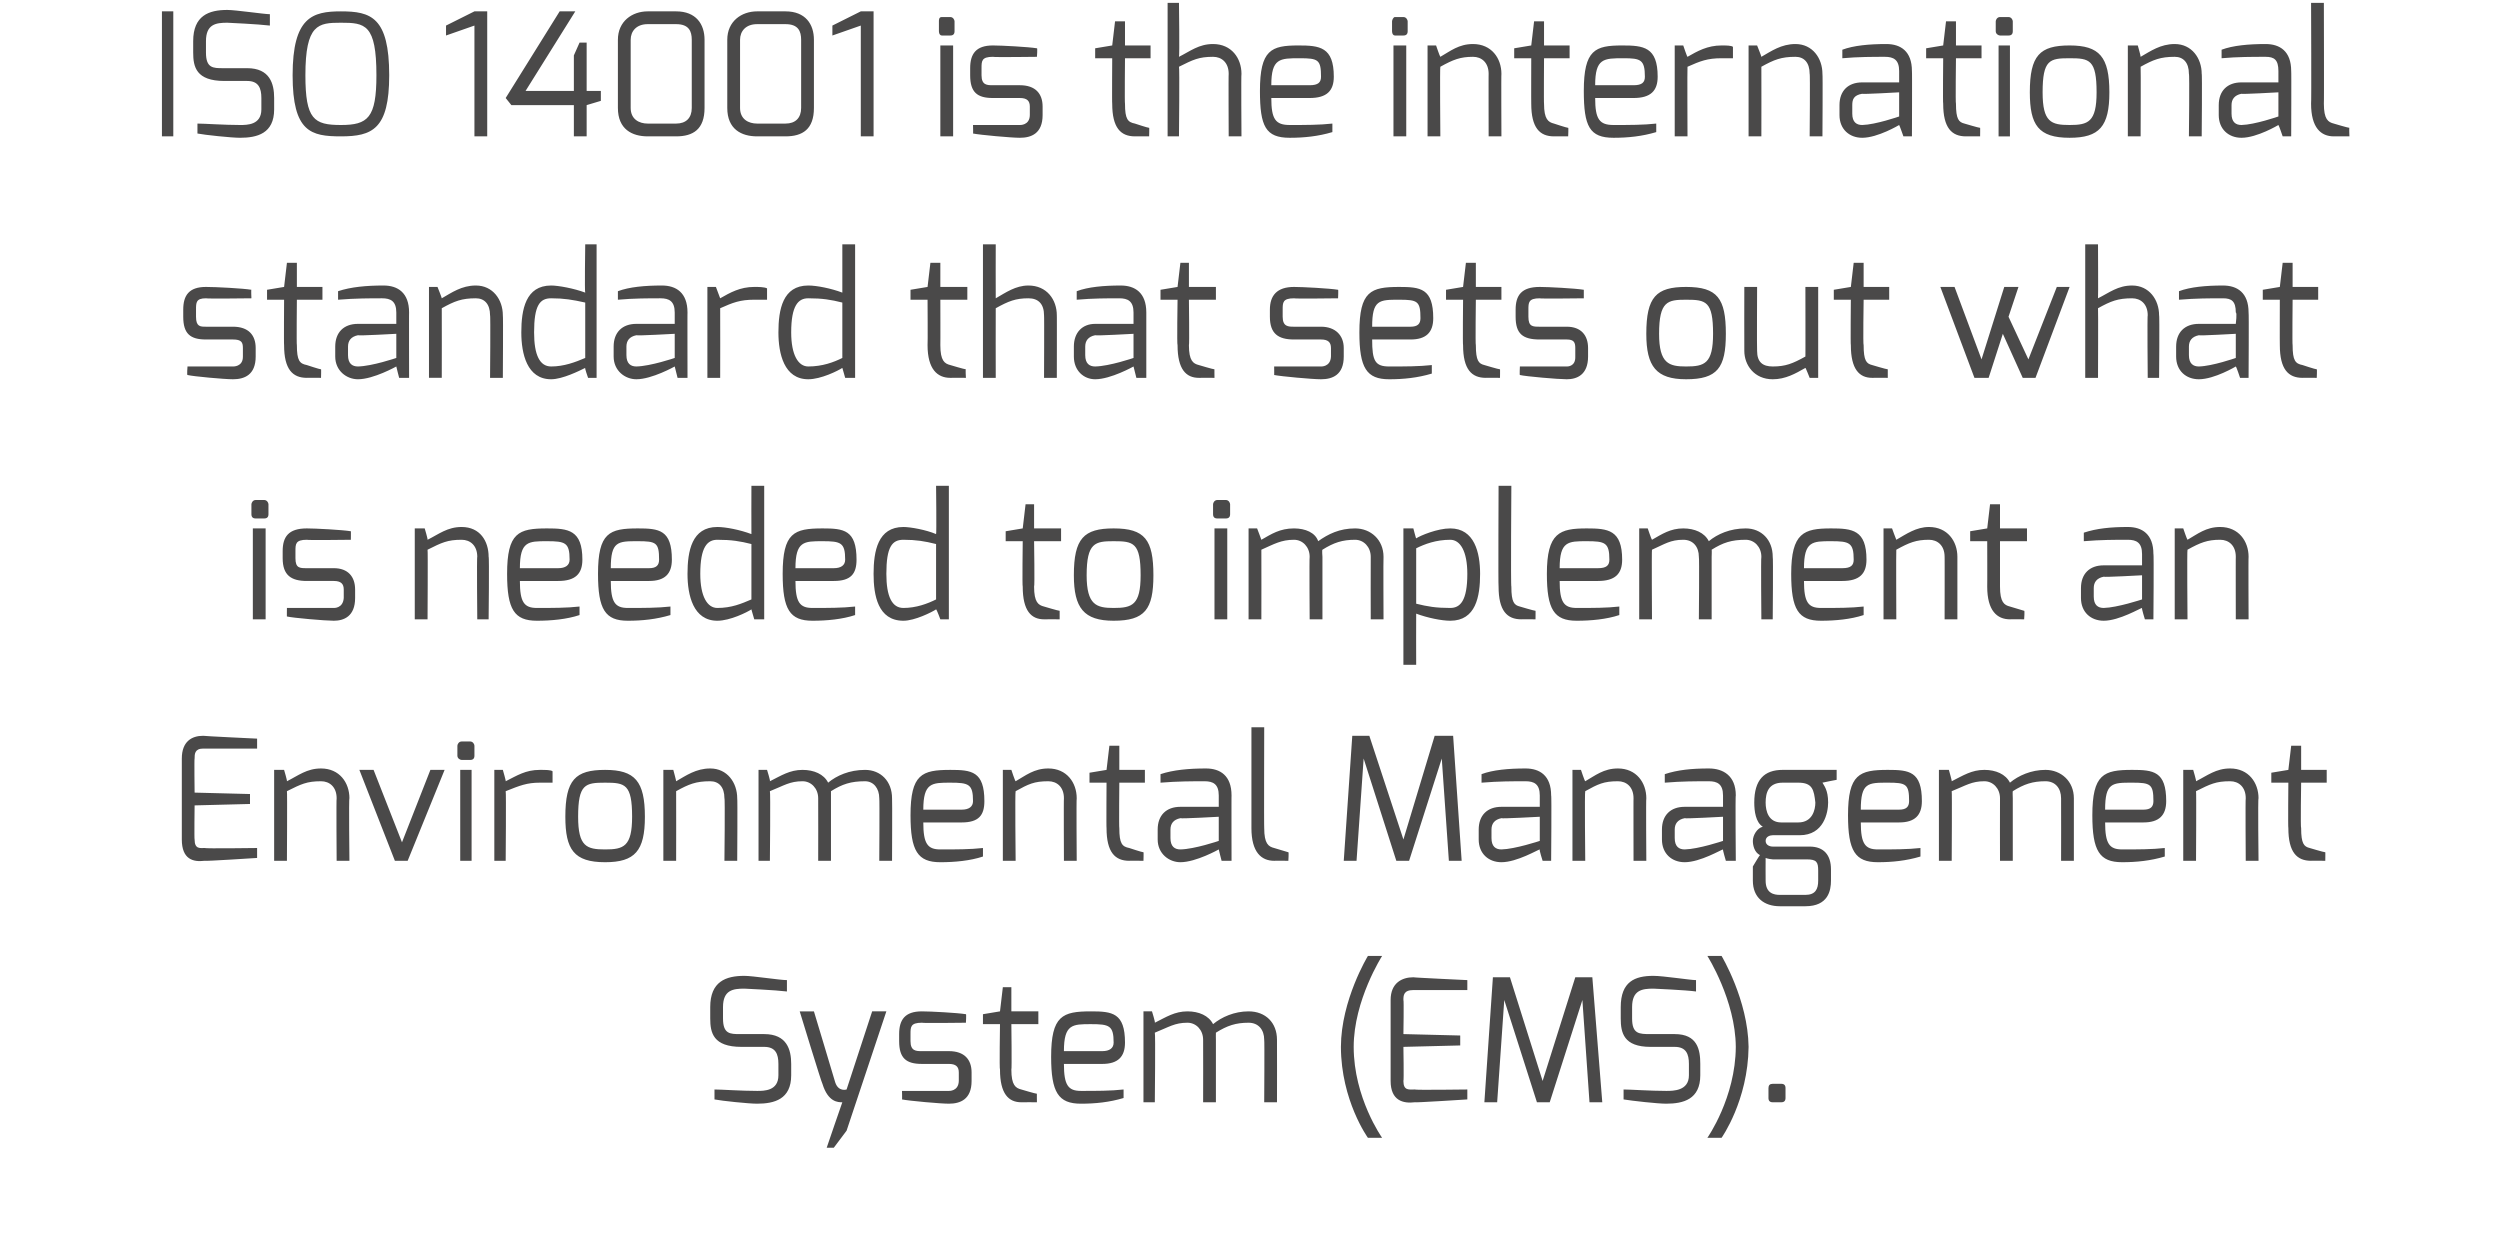<svg xmlns="http://www.w3.org/2000/svg" version="1.1" width="176px" height="87.4px" viewBox="0 0 176 87.4"><desc>ISO 14001 is the international standard that sets out what is needed to implement an Environmental Management System</desc><defs/><g id="Polygon24123"><path d="m50 70.9c0-1.8 1.1-2.2 2.4-2.2c.6 0 2.5.3 3 .3c0 0 0 .8 0 .8c-.8-.1-3-.2-3-.2c-.8 0-1.5.1-1.5 1.3c0 0 0 .8 0 .8c0 1.1.5 1.1 1.2 1.1c0 0 1.7 0 1.7 0c1.6 0 1.9 1.1 1.9 2.1c0 0 0 .8 0 .8c0 1.7-1.2 2-2.4 2c-.6 0-2.5-.2-3-.3c0 0 0-.7 0-.7c.5 0 1.9.1 3 .1c.5 0 1.5 0 1.5-1.1c0 0 0-.8 0-.8c0-.7-.2-1.2-1-1.2c0 0-1.6 0-1.6 0c-2 0-2.2-1-2.2-2c0 0 0-.8 0-.8zm7.3.3c0 0 1.51 5.01 1.5 5c.23.69.8.5.8.5l1.8-5.5l1 0l-2.8 8.4l-.9 1.2l-.5 0c0 0 1.09-3.2 1.1-3.2c-.3 0-1 0-1.4-1.3c-.05-.02-1.6-5.1-1.6-5.1l1 0zm6 1.6c0-1 .4-1.6 1.6-1.6c.6 0 2.5.1 3.1.2c.04-.04 0 .6 0 .6c0 0-3.09.04-3.1 0c-.8 0-.8.3-.8.8c0 0 0 .5 0 .5c0 .7.4.7.8.7c0 0 1.9 0 1.9 0c1.1 0 1.6.6 1.6 1.5c0 0 0 .6 0 .6c0 1.3-.8 1.6-1.6 1.6c-.6 0-2.8-.2-3.3-.3c.02.03 0-.6 0-.6l3.3 0c0 0 .68.04.7-.7c0 0 0-.6 0-.6c0-.4-.2-.6-.7-.6c0 0-1.9 0-1.9 0c-1.1 0-1.6-.4-1.6-1.6c0 0 0-.5 0-.5zm5.9-1.4l1.2-.2l.2-1.7l.6 0l0 1.7l1.9 0l0 .9l-1.9 0c0 0 .04 3.22 0 3.2c0 1.1.3 1.3.7 1.4c0 0 1 .3 1.1.3c-.01-.05 0 .6 0 .6c0 0-1.06-.01-1.1 0c-.9 0-1.5-.6-1.5-2.3c-.05.02 0-3.2 0-3.2l-1.2 0l0-.7zm8.4 2.6c.5 0 .8-.2.8-.6c0-1.2-.3-1.3-1.6-1.3c-1.3 0-1.9 0-1.9 1.9c0 0 2.7 0 2.7 0zm-.8-2.8c1.5 0 2.4.1 2.4 2.2c0 1-.5 1.5-1.6 1.5c0 0-2.7 0-2.7 0c0 1.5.3 1.9 1.2 1.9c1.1 0 2.1 0 3-.1c0 0 0 .6 0 .6c-1 .3-2 .4-3 .4c-1.6 0-2.1-.8-2.1-3.3c0-2.9.8-3.2 2.8-3.2zm3.7 0l.6 0c0 0 .25.8.2.8c.8-.4 1.4-.8 2.3-.8c.8 0 1.5.3 1.8.9c.6-.5 1.5-.9 2.5-.9c1.2 0 2 .8 2 2c.01 0 0 4.4 0 4.4l-.9 0c0 0 .03-4.4 0-4.4c0-.7-.4-1.2-1.1-1.2c-.9 0-1.5.2-2.3.7c-.01.01 0 .5 0 .5l0 4.4l-.9 0c0 0 .01-4.4 0-4.4c0-.7-.5-1.2-1.1-1.2c-.9 0-1.3.3-2.3.7c.05.01 0 4.9 0 4.9l-.8 0l0-6.4zm15.8-3.9l1 0c0 0-2 3.12-2 6.4c0 3.59 2 6.4 2 6.4l-1 0c0 0-1.89-2.62-1.9-6.4c.01-3.3 1.9-6.4 1.9-6.4zm1.6 3.1c0-1.2.8-1.6 1.6-1.6c-.04.02 3.8.2 3.8.2l0 .7c0 0-3.84 0-3.8 0c-.7 0-.7.4-.7.7c.04-.02 0 2.4 0 2.4l4 .1l0 .7l-4 .1c0 0 .04 2.42 0 2.4c0 .7.4.6.8.6c-.02.05 3.7 0 3.7 0l0 .7c0 0-3.72.24-3.7.2c-.8.1-1.7-.1-1.7-1.5c0 0 0-5.7 0-5.7zm7.2-1.6l1.2 0l2.3 7.3l2.3-7.3l1.2 0l.7 8.8l-.9 0l-.5-7.2l-2.3 7.2l-.9 0l-2.3-7.2l-.5 7.2l-.9 0l.6-8.8zm9 2.1c0-1.8 1-2.2 2.3-2.2c.7 0 2.6.3 3 .3c0 0 0 .8 0 .8c-.7-.1-3-.2-3-.2c-.8 0-1.5.1-1.5 1.3c0 0 0 .8 0 .8c0 1.1.5 1.1 1.3 1.1c0 0 1.7 0 1.7 0c1.6 0 1.8 1.1 1.8 2.1c0 0 0 .8 0 .8c0 1.7-1.2 2-2.4 2c-.6 0-2.4-.2-3-.3c0 0 0-.7 0-.7c.5 0 1.9.1 3 .1c.5 0 1.6 0 1.6-1.1c0 0 0-.8 0-.8c0-.7-.2-1.2-1-1.2c0 0-1.7 0-1.7 0c-1.9 0-2.1-1-2.1-2c0 0 0-.8 0-.8zm8.1 2.8c-.02-3.28-2-6.4-2-6.4l1 0c0 0 1.86 3.1 1.9 6.4c-.04 3.78-1.9 6.4-1.9 6.4l-1 0c0 0 1.98-2.81 2-6.4zm2.3 2.9c0-.2.1-.3.3-.3c0 0 .6 0 .6 0c.2 0 .3.1.3.3c0 0 0 .7 0 .7c0 .2-.1.3-.3.3c0 0-.6 0-.6 0c-.2 0-.3-.1-.3-.3c0 0 0-.7 0-.7z" stroke="none" fill="#4a4949"/></g><g id="Polygon24122"><path d="m12.8 53.4c0-1.2.7-1.6 1.5-1.6c0 .02 3.8.2 3.8.2l0 .7c0 0-3.8 0-3.8 0c-.6 0-.6.4-.6.7c-.03-.02 0 2.4 0 2.4l3.9.1l0 .7l-3.9.1c0 0-.03 2.42 0 2.4c0 .7.4.6.7.6c.02.05 3.7 0 3.7 0l0 .7c0 0-3.68.24-3.7.2c-.8.1-1.6-.1-1.6-1.5c0 0 0-5.7 0-5.7zm6.5.8l.7 0c0 0 .23.77.2.8c.8-.4 1.4-.9 2.4-.9c1.3 0 2 1 2 2.1c-.05-.04 0 4.4 0 4.4l-.9 0c0 0-.03-4.44 0-4.4c0-.8-.5-1.2-1.1-1.2c-1 0-1.4.2-2.4.7c.03-.01 0 4.9 0 4.9l-.9 0l0-6.4zm7 0l2 5.1l2-5.1l1 0l-2.6 6.4l-.9 0l-2.5-6.4l1 0zm6.1 0l.8 0l0 6.4l-.8 0l0-6.4zm-.2-1.7c0-.1.1-.3.3-.3c0 0 .6 0 .6 0c.2 0 .3.2.3.3c0 0 0 .7 0 .7c0 .2-.1.3-.3.3c0 0-.6 0-.6 0c-.1 0-.3-.1-.3-.3c0 0 0-.7 0-.7zm2.6 1.7l.6 0c0 0 .24.83.2.8c.8-.4 1.4-.8 2.4-.8c.4 0 .8 0 .9.1c0 0 0 .8 0 .8c-.1 0-.5 0-.9 0c-.9 0-1.4.2-2.4.6c.04.05 0 4.9 0 4.9l-.8 0l0-6.4zm7.8 5.6c1.3 0 1.9-.2 1.9-2.3c0-2.3-.5-2.4-1.9-2.4c-1.4 0-1.9.1-1.9 2.4c0 2.1.6 2.3 1.9 2.3zm0-5.6c2.1 0 2.8.8 2.8 3.3c0 2.4-.7 3.2-2.8 3.2c-2.2 0-2.8-.9-2.8-3.2c0-2.6.7-3.3 2.8-3.3zm4.1 0l.7 0c0 0 .21.77.2.8c.7-.4 1.4-.9 2.4-.9c1.2 0 1.9 1 1.9 2.1c.03-.04 0 4.4 0 4.4l-.9 0c0 0 .05-4.44 0-4.4c0-.8-.4-1.2-1-1.2c-1 0-1.5.2-2.4.7c.01-.01 0 4.9 0 4.9l-.9 0l0-6.4zm6.7 0l.6 0c0 0 .25.8.2.8c.8-.4 1.4-.8 2.3-.8c.8 0 1.5.3 1.8.9c.6-.5 1.5-.9 2.6-.9c1.1 0 1.9.8 1.9 2c.02 0 0 4.4 0 4.4l-.9 0c0 0 .03-4.4 0-4.4c0-.7-.4-1.2-1-1.2c-1 0-1.6.2-2.4.7c0 .01 0 .5 0 .5l0 4.4l-.9 0c0 0 .01-4.4 0-4.4c0-.7-.5-1.2-1.1-1.2c-.9 0-1.3.3-2.3.7c.05.01 0 4.9 0 4.9l-.8 0l0-6.4zm14.3 2.8c.5 0 .8-.2.8-.6c0-1.2-.3-1.3-1.6-1.3c-1.3 0-1.9 0-1.9 1.9c0 0 2.7 0 2.7 0zm-.8-2.8c1.5 0 2.4.1 2.4 2.2c0 1-.4 1.5-1.6 1.5c0 0-2.7 0-2.7 0c0 1.5.3 1.9 1.2 1.9c1.1 0 2.1 0 3-.1c0 0 0 .6 0 .6c-.9.3-2 .4-3 .4c-1.6 0-2.1-.8-2.1-3.3c0-2.9.8-3.2 2.8-3.2zm3.7 0l.6 0c0 0 .25.77.3.8c.7-.4 1.3-.9 2.3-.9c1.3 0 2 1 2 2.1c-.03-.04 0 4.4 0 4.4l-.9 0c0 0-.02-4.44 0-4.4c0-.8-.5-1.2-1.1-1.2c-1 0-1.4.2-2.3.7c-.05-.01 0 4.9 0 4.9l-.9 0l0-6.4zm6.1.2l1.2-.2l.2-1.7l.7 0l0 1.7l1.8 0l0 .9l-1.8 0c0 0-.03 3.22 0 3.2c0 1.1.2 1.3.7 1.4c0 0 .9.3 1 .3c.02-.05 0 .6 0 .6c0 0-1.03-.01-1 0c-1 0-1.6-.6-1.6-2.3c-.02.02 0-3.2 0-3.2l-1.2 0l0-.7zm6.4 5.4c1-.02 2.7-.6 2.7-.6l0-1.7c0 0-2.66.15-2.7.1c-.5.1-.7.4-.7.8c0 0 0 .6 0 .6c0 .6.3.8.7.8zm-1.6-1.4c0-1 .6-1.6 1.6-1.6c0 0 2.7 0 2.7 0c0 0 0-.8 0-.8c0-.8-.4-1-1-1c-.8 0-1.9 0-3.1.1c0 0 0-.6 0-.6c.9-.3 2-.4 3.2-.4c1 0 1.8.5 1.8 1.9c-.01-.04 0 4.6 0 4.6l-.7 0c0 0-.2-.77-.2-.8c0 0-1.6.9-2.7.9c-.8 0-1.6-.6-1.6-1.6c0 0 0-.7 0-.7zm6.6-7.2l.9 0c0 0-.02 7.13 0 7.1c0 1.1.3 1.3.7 1.4c0 0 1 .3 1 .3c.04-.05 0 .6 0 .6c0 0-1.02-.01-1 0c-.9 0-1.6-.6-1.6-2.3c0 .03 0-7.1 0-7.1zm7.1.6l1.2 0l2.4 7.3l2.2-7.3l1.3 0l.6 8.8l-.9 0l-.5-7.2l-2.3 7.2l-.9 0l-2.3-7.2l-.5 7.2l-.9 0l.6-8.8zm10.5 8c.95-.02 2.7-.6 2.7-.6l0-1.7c0 0-2.72.15-2.7.1c-.5.1-.7.4-.7.8c0 0 0 .6 0 .6c0 .6.3.8.7.8zm-1.6-1.4c0-1 .6-1.6 1.6-1.6c0 0 2.7 0 2.7 0c0 0 0-.8 0-.8c0-.8-.4-1-1-1c-.9 0-1.9 0-3.1.1c0 0 0-.6 0-.6c.8-.3 1.9-.4 3.1-.4c1 0 1.8.5 1.8 1.9c.04-.04 0 4.6 0 4.6l-.6 0c0 0-.25-.77-.2-.8c-.1 0-1.6.9-2.7.9c-.9 0-1.6-.6-1.6-1.6c0 0 0-.7 0-.7zm6.6-4.2l.6 0c0 0 .25.77.3.8c.7-.4 1.3-.9 2.3-.9c1.3 0 2 1 2 2.1c-.03-.04 0 4.4 0 4.4l-.9 0c0 0-.01-4.44 0-4.4c0-.8-.5-1.2-1.1-1.2c-1 0-1.4.2-2.3.7c-.05-.01 0 4.9 0 4.9l-.9 0l0-6.4zm7.9 5.6c.97-.02 2.7-.6 2.7-.6l0-1.7c0 0-2.69.15-2.7.1c-.5.1-.7.4-.7.8c0 0 0 .6 0 .6c0 .6.3.8.7.8zm-1.6-1.4c0-1 .6-1.6 1.6-1.6c0 0 2.7 0 2.7 0c0 0 0-.8 0-.8c0-.8-.4-1-1-1c-.9 0-1.9 0-3.1.1c0 0 0-.6 0-.6c.9-.3 1.9-.4 3.1-.4c1 0 1.9.5 1.9 1.9c-.04-.04 0 4.6 0 4.6l-.7 0c0 0-.23-.77-.2-.8c-.1 0-1.6.9-2.7.9c-.9 0-1.6-.6-1.6-1.6c0 0 0-.7 0-.7zm8.4-.5c0 0 1.2 0 1.2 0c1 0 1.2-.9 1.2-1.4c-.1-.9-.2-1.4-1.2-1.4c0 0-1.1 0-1.1 0c-1 0-1.2.7-1.2 1.4c0 .6.2 1.4 1.1 1.4zm-.1 5.1c0 0 1.8 0 1.8 0c.7 0 .9-.4.9-1c0 0 0-.7 0-.7c0-.6-.1-.8-.8-.8c0 0-2.4 0-2.4 0c-.34-.03-.5-.1-.5-.1c0 0-.01 1.59 0 1.6c0 .9.6 1 1 1zm-1.2-4.8c-.5-.3-.6-1.1-.6-1.7c0-1.6.7-2.3 2-2.3c.03 0 3.8 0 3.8 0l0 .7c0 0-1 .19-1 .2c.1.2.4.5.4 1.4c0 .7-.3 2.3-2 2.3c0 0-1.9 0-1.9 0c-.2 0-.5.1-.5.4c0 .3.3.4.5.4c0 0 2.6 0 2.6 0c1 0 1.5.6 1.5 1.6c0 0 0 .8 0 .8c0 .7-.2 1.8-1.8 1.8c0 0-1.8 0-1.8 0c-1.1 0-1.9-.6-1.9-1.8c0-.01 0-1 0-1c0 0 .48-.81.5-.8c-.4-.2-.5-.7-.5-1c0-.4.3-.9.7-1zm9.6-1.2c.5 0 .7-.2.7-.6c0-1.2-.2-1.3-1.5-1.3c-1.4 0-1.9 0-1.9 1.9c0 0 2.7 0 2.7 0zm-.8-2.8c1.5 0 2.4.1 2.4 2.2c0 1-.5 1.5-1.6 1.5c0 0-2.7 0-2.7 0c0 1.5.3 1.9 1.2 1.9c1.1 0 2.1 0 3-.1c0 0 0 .6 0 .6c-1 .3-2 .4-3 .4c-1.6 0-2.1-.8-2.1-3.3c0-2.9.8-3.2 2.8-3.2zm3.6 0l.7 0c0 0 .23.8.2.8c.8-.4 1.4-.8 2.3-.8c.8 0 1.5.3 1.8.9c.6-.5 1.5-.9 2.5-.9c1.1 0 2 .8 2 2c0 0 0 4.4 0 4.4l-.9 0c0 0 .01-4.4 0-4.4c0-.7-.4-1.2-1.1-1.2c-.9 0-1.5.2-2.3.7c-.02.01 0 .5 0 .5l0 4.4l-.9 0c0 0-.01-4.4 0-4.4c0-.7-.5-1.2-1.1-1.2c-.9 0-1.3.3-2.3.7c.03.01 0 4.9 0 4.9l-.9 0l0-6.4zm14.4 2.8c.5 0 .7-.2.7-.6c0-1.2-.2-1.3-1.5-1.3c-1.4 0-1.9 0-1.9 1.9c0 0 2.7 0 2.7 0zm-.8-2.8c1.5 0 2.4.1 2.4 2.2c0 1-.5 1.5-1.6 1.5c0 0-2.7 0-2.7 0c0 1.5.3 1.9 1.2 1.9c1.1 0 2.1 0 3-.1c0 0 0 .6 0 .6c-1 .3-2 .4-3 .4c-1.6 0-2.1-.8-2.1-3.3c0-2.9.8-3.2 2.8-3.2zm3.6 0l.7 0c0 0 .23.77.2.8c.8-.4 1.4-.9 2.4-.9c1.3 0 2 1 2 2.1c-.05-.04 0 4.4 0 4.4l-.9 0c0 0-.03-4.44 0-4.4c0-.8-.5-1.2-1.1-1.2c-1 0-1.4.2-2.4.7c.03-.01 0 4.9 0 4.9l-.9 0l0-6.4zm6.2.2l1.2-.2l.2-1.7l.7 0l0 1.7l1.8 0l0 .9l-1.8 0c0 0-.05 3.22 0 3.2c0 1.1.2 1.3.6 1.4c0 0 1 .3 1.1.3c.01-.05 0 .6 0 .6c0 0-1.05-.01-1 0c-1 0-1.6-.6-1.6-2.3c-.03.02 0-3.2 0-3.2l-1.2 0l0-.7z" stroke="none" fill="#4a4949"/></g><g id="Polygon24121"><path d="m17.8 37.2l.9 0l0 6.4l-.9 0l0-6.4zm-.1-1.7c0-.1.1-.3.3-.3c0 0 .6 0 .6 0c.2 0 .3.2.3.3c0 0 0 .7 0 .7c0 .2-.1.3-.3.3c0 0-.6 0-.6 0c-.2 0-.3-.1-.3-.3c0 0 0-.7 0-.7zm2.2 3.3c0-1 .4-1.6 1.7-1.6c.6 0 2.5.1 3.1.2c.01-.04 0 .6 0 .6c0 0-3.12.04-3.1 0c-.8 0-.8.3-.8.8c0 0 0 .5 0 .5c0 .7.3.7.8.7c0 0 1.9 0 1.9 0c1 0 1.5.6 1.5 1.5c0 0 0 .6 0 .6c0 1.3-.8 1.6-1.5 1.6c-.6 0-2.9-.2-3.3-.3c-.01.03 0-.6 0-.6l3.3 0c0 0 .65.04.7-.7c0 0 0-.6 0-.6c0-.4-.2-.6-.7-.6c0 0-1.9 0-1.9 0c-1.1 0-1.7-.4-1.7-1.6c0 0 0-.5 0-.5zm9.3-1.6l.7 0c0 0 .23.77.2.8c.8-.4 1.4-.9 2.4-.9c1.3 0 1.9 1 1.9 2.1c.05-.04 0 4.4 0 4.4l-.8 0c0 0-.04-4.44 0-4.4c0-.8-.5-1.2-1.1-1.2c-1 0-1.4.2-2.4.7c.03-.01 0 4.9 0 4.9l-.9 0l0-6.4zm10.1 2.8c.5 0 .8-.2.8-.6c0-1.2-.3-1.3-1.6-1.3c-1.3 0-1.9 0-1.9 1.9c0 0 2.7 0 2.7 0zm-.8-2.8c1.5 0 2.5.1 2.5 2.2c0 1-.5 1.5-1.7 1.5c0 0-2.7 0-2.7 0c0 1.5.3 1.9 1.2 1.9c1.1 0 2.1 0 3-.1c0 0 0 .6 0 .6c-.9.3-2 .4-3 .4c-1.6 0-2.1-.8-2.1-3.3c0-2.9.8-3.2 2.8-3.2zm7.2 2.8c.5 0 .7-.2.7-.6c0-1.2-.2-1.3-1.5-1.3c-1.4 0-1.9 0-1.9 1.9c0 0 2.7 0 2.7 0zm-.8-2.8c1.5 0 2.4.1 2.4 2.2c0 1-.5 1.5-1.6 1.5c0 0-2.7 0-2.7 0c0 1.5.3 1.9 1.2 1.9c1.1 0 2.1 0 3-.1c0 0 0 .6 0 .6c-1 .3-2 .4-3 .4c-1.6 0-2.1-.8-2.1-3.3c0-2.9.8-3.2 2.8-3.2zm5.6 5.6c1 0 1.7-.3 2.4-.6c0 0 0-3.9 0-3.9c-.8-.2-1.4-.3-2.4-.3c-.7 0-1.2.5-1.2 2.4c0 1.6.5 2.4 1.2 2.4zm0-5.7c.6 0 1.6.2 2.4.5c-.01.01 0-3.4 0-3.4l.9 0l0 9.4l-.7 0c0 0-.21-.71-.2-.7c-.3.2-1.5.8-2.4.8c-1.7 0-2.1-1.8-2.1-3.3c0-1.6.3-3.3 2.1-3.3zm8.2 2.9c.5 0 .8-.2.8-.6c0-1.2-.3-1.3-1.6-1.3c-1.3 0-1.9 0-1.9 1.9c0 0 2.7 0 2.7 0zm-.8-2.8c1.5 0 2.4.1 2.4 2.2c0 1-.4 1.5-1.6 1.5c0 0-2.7 0-2.7 0c0 1.5.3 1.9 1.2 1.9c1.1 0 2.1 0 3-.1c0 0 0 .6 0 .6c-.9.3-2 .4-3 .4c-1.6 0-2.1-.8-2.1-3.3c0-2.9.8-3.2 2.8-3.2zm5.7 5.6c.9 0 1.7-.3 2.3-.6c0 0 0-3.9 0-3.9c-.8-.2-1.4-.3-2.3-.3c-.8 0-1.2.5-1.2 2.4c0 1.6.4 2.4 1.2 2.4zm0-5.7c.5 0 1.6.2 2.3.5c.04.01 0-3.4 0-3.4l.9 0l0 9.4l-.6 0c0 0-.26-.71-.3-.7c-.3.2-1.5.8-2.3.8c-1.8 0-2.1-1.8-2.1-3.3c0-1.6.3-3.3 2.1-3.3zm7.2.3l1.2-.2l.2-1.7l.6 0l0 1.7l1.9 0l0 .9l-1.9 0c0 0 .05 3.22 0 3.2c0 1.1.3 1.3.7 1.4c0 0 1 .3 1.1.3c0-.05 0 .6 0 .6c0 0-1.06-.01-1.1 0c-.9 0-1.5-.6-1.5-2.3c-.04.02 0-3.2 0-3.2l-1.2 0l0-.7zm7.6 5.4c1.3 0 1.9-.2 1.9-2.3c0-2.3-.5-2.4-1.9-2.4c-1.3 0-1.9.1-1.9 2.4c0 2.1.7 2.3 1.9 2.3zm0-5.6c2.2 0 2.8.8 2.8 3.3c0 2.4-.6 3.2-2.8 3.2c-2.1 0-2.8-.9-2.8-3.2c0-2.6.7-3.3 2.8-3.3zm7.1 0l.9 0l0 6.4l-.9 0l0-6.4zm-.1-1.7c0-.1.1-.3.3-.3c0 0 .6 0 .6 0c.2 0 .3.2.3.3c0 0 0 .7 0 .7c0 .2-.1.3-.3.3c0 0-.6 0-.6 0c-.2 0-.3-.1-.3-.3c0 0 0-.7 0-.7zm2.5 1.7l.6 0c0 0 .31.8.3.8c.7-.4 1.3-.8 2.3-.8c.8 0 1.5.3 1.7.9c.7-.5 1.5-.9 2.6-.9c1.1 0 2 .8 2 2c-.02 0 0 4.4 0 4.4l-.9 0c0 0-.01-4.4 0-4.4c0-.7-.5-1.2-1.1-1.2c-.9 0-1.5.2-2.3.7c-.04.01 0 .5 0 .5l0 4.4l-.9 0c0 0-.03-4.4 0-4.4c0-.7-.5-1.2-1.1-1.2c-.9 0-1.4.3-2.3.7c.01.01 0 4.9 0 4.9l-.9 0l0-6.4zm14.2 5.6c.7 0 1.2-.5 1.2-2.4c0-1.6-.5-2.4-1.2-2.4c-1 0-1.8.3-2.4.6c0 0 0 3.9 0 3.9c.8.2 1.4.3 2.4.3zm-3.3-5.6l.7 0c0 0 .19.74.2.7c.3-.2 1.5-.7 2.4-.7c1.7 0 2.1 1.7 2.1 3.2c0 1.6-.3 3.3-2.1 3.3c-.6 0-1.6-.2-2.4-.5c-.01.02 0 3.6 0 3.6l-.9 0l0-9.6zm6.7-3l.9 0c0 0-.05 7.13 0 7.1c0 1.1.2 1.3.6 1.4c0 0 1 .3 1.1.3c.01-.05 0 .6 0 .6c0 0-1.05-.01-1 0c-1 0-1.6-.6-1.6-2.3c-.03.03 0-7.1 0-7.1zm7 5.8c.6 0 .8-.2.8-.6c0-1.2-.3-1.3-1.6-1.3c-1.3 0-1.9 0-1.9 1.9c0 0 2.7 0 2.7 0zm-.8-2.8c1.5 0 2.5.1 2.5 2.2c0 1-.5 1.5-1.7 1.5c0 0-2.7 0-2.7 0c0 1.5.3 1.9 1.2 1.9c1.2 0 2.1 0 3-.1c0 0 0 .6 0 .6c-.9.3-2 .4-3 .4c-1.6 0-2.1-.8-2.1-3.3c0-2.9.9-3.2 2.8-3.2zm3.7 0l.6 0c0 0 .27.8.3.8c.7-.4 1.3-.8 2.2-.8c.8 0 1.5.3 1.8.9c.6-.5 1.5-.9 2.6-.9c1.1 0 1.9.8 1.9 2c.04 0 0 4.4 0 4.4l-.8 0c0 0-.04-4.4 0-4.4c0-.7-.5-1.2-1.1-1.2c-1 0-1.6.2-2.4.7c.02.01 0 .5 0 .5l0 4.4l-.9 0c0 0 .04-4.4 0-4.4c0-.7-.4-1.2-1.1-1.2c-.9 0-1.3.3-2.2.7c-.03.01 0 4.9 0 4.9l-.9 0l0-6.4zm14.3 2.8c.6 0 .8-.2.8-.6c0-1.2-.3-1.3-1.6-1.3c-1.3 0-1.9 0-1.9 1.9c0 0 2.7 0 2.7 0zm-.8-2.8c1.5 0 2.5.1 2.5 2.2c0 1-.5 1.5-1.7 1.5c0 0-2.7 0-2.7 0c0 1.5.3 1.9 1.2 1.9c1.2 0 2.1 0 3-.1c0 0 0 .6 0 .6c-.9.3-2 .4-3 .4c-1.6 0-2.1-.8-2.1-3.3c0-2.9.9-3.2 2.8-3.2zm3.7 0l.6 0c0 0 .28.77.3.8c.7-.4 1.4-.9 2.3-.9c1.3 0 2 1 2 2.1c0-.04 0 4.4 0 4.4l-.9 0c0 0 .01-4.44 0-4.4c0-.8-.5-1.2-1.1-1.2c-.9 0-1.4.2-2.3.7c-.02-.01 0 4.9 0 4.9l-.9 0l0-6.4zm6.1.2l1.2-.2l.2-1.7l.7 0l0 1.7l1.9 0l0 .9l-1.9 0c0 0 0 3.22 0 3.2c0 1.1.3 1.3.7 1.4c0 0 1 .3 1 .3c.05-.05 0 .6 0 .6c0 0-1.01-.01-1 0c-.9 0-1.6-.6-1.6-2.3c.01.02 0-3.2 0-3.2l-1.2 0l0-.7zm9.4 5.4c.95-.02 2.7-.6 2.7-.6l0-1.7c0 0-2.71.15-2.7.1c-.5.1-.7.4-.7.8c0 0 0 .6 0 .6c0 .6.3.8.7.8zm-1.6-1.4c0-1 .6-1.6 1.6-1.6c0 0 2.7 0 2.7 0c0 0 0-.8 0-.8c0-.8-.4-1-1-1c-.9 0-1.9 0-3.1.1c0 0 0-.6 0-.6c.9-.3 1.9-.4 3.1-.4c1 0 1.8.5 1.8 1.9c.04-.04 0 4.6 0 4.6l-.6 0c0 0-.24-.77-.2-.8c-.1 0-1.6.9-2.7.9c-.9 0-1.6-.6-1.6-1.6c0 0 0-.7 0-.7zm6.6-4.2l.6 0c0 0 .26.77.3.8c.7-.4 1.3-.9 2.3-.9c1.3 0 2 1 2 2.1c-.02-.04 0 4.4 0 4.4l-.9 0c0 0-.01-4.44 0-4.4c0-.8-.5-1.2-1.1-1.2c-.9 0-1.4.2-2.3.7c-.04-.01 0 4.9 0 4.9l-.9 0l0-6.4z" stroke="none" fill="#4a4949"/></g><g id="Polygon24120"><path d="m12.9 21.8c0-1 .4-1.6 1.6-1.6c.7 0 2.6.1 3.2.2c-.03-.04 0 .6 0 .6c0 0-3.16.04-3.2 0c-.7 0-.7.3-.7.8c0 0 0 .5 0 .5c0 .7.3.7.7.7c0 0 1.9 0 1.9 0c1.1 0 1.6.6 1.6 1.5c0 0 0 .6 0 .6c0 1.3-.8 1.6-1.6 1.6c-.6 0-2.8-.2-3.2-.3c-.05.03 0-.6 0-.6l3.2 0c0 0 .71.04.7-.7c0 0 0-.6 0-.6c0-.4-.1-.6-.7-.6c0 0-1.9 0-1.9 0c-1.1 0-1.6-.4-1.6-1.6c0 0 0-.5 0-.5zm5.9-1.4l1.2-.2l.2-1.7l.7 0l0 1.7l1.8 0l0 .9l-1.8 0c0 0-.03 3.22 0 3.2c0 1.1.2 1.3.7 1.4c0 0 .9.3 1 .3c.02-.05 0 .6 0 .6c0 0-1.03-.01-1 0c-1 0-1.6-.6-1.6-2.3c-.02.02 0-3.2 0-3.2l-1.2 0l0-.7zm6.4 5.4c1-.02 2.7-.6 2.7-.6l0-1.7c0 0-2.66.15-2.7.1c-.5.1-.7.4-.7.8c0 0 0 .6 0 .6c0 .6.3.8.7.8zm-1.6-1.4c0-1 .6-1.6 1.6-1.6c0 0 2.7 0 2.7 0c0 0 0-.8 0-.8c0-.8-.4-1-1-1c-.8 0-1.9 0-3.1.1c0 0 0-.6 0-.6c.9-.3 2-.4 3.2-.4c1 0 1.8.5 1.8 1.9c-.01-.04 0 4.6 0 4.6l-.7 0c0 0-.2-.77-.2-.8c0 0-1.6.9-2.7.9c-.8 0-1.6-.6-1.6-1.6c0 0 0-.7 0-.7zm6.6-4.2l.6 0c0 0 .31.77.3.8c.7-.4 1.4-.9 2.4-.9c1.2 0 1.9 1 1.9 2.1c.03-.04 0 4.4 0 4.4l-.9 0c0 0 .04-4.44 0-4.4c0-.8-.4-1.2-1-1.2c-1 0-1.5.2-2.4.7c.01-.01 0 4.9 0 4.9l-.9 0l0-6.4zm8.6 5.6c.9 0 1.7-.3 2.4-.6c0 0 0-3.9 0-3.9c-.9-.2-1.5-.3-2.4-.3c-.8 0-1.2.5-1.2 2.4c0 1.6.4 2.4 1.2 2.4zm0-5.7c.5 0 1.6.2 2.4.5c-.05.01 0-3.4 0-3.4l.8 0l0 9.4l-.6 0c0 0-.25-.71-.2-.7c-.4.2-1.6.8-2.4.8c-1.7 0-2.1-1.8-2.1-3.3c0-1.6.3-3.3 2.1-3.3zm6 5.7c1-.02 2.7-.6 2.7-.6l0-1.7c0 0-2.66.15-2.7.1c-.5.1-.7.4-.7.8c0 0 0 .6 0 .6c0 .6.3.8.7.8zm-1.6-1.4c0-1 .6-1.6 1.6-1.6c0 0 2.7 0 2.7 0c0 0 0-.8 0-.8c0-.8-.4-1-1-1c-.8 0-1.9 0-3 .1c0 0 0-.6 0-.6c.8-.3 1.9-.4 3.1-.4c1 0 1.8.5 1.8 1.9c-.01-.04 0 4.6 0 4.6l-.7 0c0 0-.19-.77-.2-.8c0 0-1.6.9-2.7.9c-.8 0-1.6-.6-1.6-1.6c0 0 0-.7 0-.7zm6.6-4.2l.6 0c0 0 .31.83.3.8c.7-.4 1.4-.8 2.4-.8c.3 0 .7 0 .9.1c0 0 0 .8 0 .8c-.2 0-.6 0-.9 0c-1 0-1.5.2-2.4.6c.01.05 0 4.9 0 4.9l-.9 0l0-6.4zm7.1 5.6c1 0 1.8-.3 2.4-.6c0 0 0-3.9 0-3.9c-.8-.2-1.4-.3-2.4-.3c-.7 0-1.2.5-1.2 2.4c0 1.6.5 2.4 1.2 2.4zm0-5.7c.6 0 1.6.2 2.4.5c0 .01 0-3.4 0-3.4l.9 0l0 9.4l-.7 0c0 0-.2-.71-.2-.7c-.3.2-1.5.8-2.4.8c-1.7 0-2.1-1.8-2.1-3.3c0-1.6.3-3.3 2.1-3.3zm7.2.3l1.2-.2l.2-1.7l.7 0l0 1.7l1.9 0l0 .9l-1.9 0c0 0 .01 3.22 0 3.2c0 1.1.3 1.3.7 1.4c0 0 1 .3 1.1.3c-.04-.05 0 .6 0 .6c0 0-1.1-.01-1.1 0c-.9 0-1.6-.6-1.6-2.3c.02.02 0-3.2 0-3.2l-1.2 0l0-.7zm5.1-3.2l.9 0c0 0-.01 3.77 0 3.8c.7-.4 1.4-.9 2.3-.9c1.3 0 2 1 2 2.1c.01-.04 0 4.4 0 4.4l-.9 0c0 0 .02-4.44 0-4.4c0-.8-.4-1.2-1.1-1.2c-.9 0-1.4.2-2.3.7c-.01-.01 0 4.9 0 4.9l-.9 0l0-9.4zm7.9 8.6c1.01-.02 2.7-.6 2.7-.6l0-1.7c0 0-2.65.15-2.7.1c-.5.1-.7.4-.7.8c0 0 0 .6 0 .6c0 .6.3.8.7.8zm-1.5-1.4c0-1 .6-1.6 1.5-1.6c0 0 2.7 0 2.7 0c0 0 0-.8 0-.8c0-.8-.4-1-1-1c-.8 0-1.9 0-3 .1c0 0 0-.6 0-.6c.8-.3 1.9-.4 3.1-.4c1 0 1.8.5 1.8 1.9c0-.04 0 4.6 0 4.6l-.7 0c0 0-.19-.77-.2-.8c0 0-1.6.9-2.7.9c-.8 0-1.5-.6-1.5-1.6c0 0 0-.7 0-.7zm6.1-4l1.2-.2l.2-1.7l.6 0l0 1.7l1.9 0l0 .9l-1.9 0c0 0 .04 3.22 0 3.2c0 1.1.3 1.3.7 1.4c0 0 1 .3 1.1.3c-.01-.05 0 .6 0 .6c0 0-1.06-.01-1.1 0c-.9 0-1.5-.6-1.5-2.3c-.05.02 0-3.2 0-3.2l-1.2 0l0-.7zm7.7 1.4c0-1 .5-1.6 1.7-1.6c.6 0 2.5.1 3.1.2c.03-.04 0 .6 0 .6c0 0-3.1.04-3.1 0c-.8 0-.8.3-.8.8c0 0 0 .5 0 .5c0 .7.4.7.8.7c0 0 1.9 0 1.9 0c1 0 1.6.6 1.6 1.5c0 0 0 .6 0 .6c0 1.3-.8 1.6-1.6 1.6c-.6 0-2.8-.2-3.3-.3c.01.03 0-.6 0-.6l3.3 0c0 0 .67.04.7-.7c0 0 0-.6 0-.6c0-.4-.2-.6-.7-.6c0 0-1.9 0-1.9 0c-1.1 0-1.7-.4-1.7-1.6c0 0 0-.5 0-.5zm9.9 1.2c.5 0 .7-.2.7-.6c0-1.2-.2-1.3-1.5-1.3c-1.4 0-1.9 0-1.9 1.9c0 0 2.7 0 2.7 0zm-.8-2.8c1.5 0 2.4.1 2.4 2.2c0 1-.5 1.5-1.6 1.5c0 0-2.7 0-2.7 0c0 1.5.2 1.9 1.2 1.9c1.1 0 2.1 0 3-.1c0 0 0 .6 0 .6c-1 .3-2 .4-3 .4c-1.6 0-2.1-.8-2.1-3.3c0-2.9.8-3.2 2.8-3.2zm3.3.2l1.2-.2l.2-1.7l.7 0l0 1.7l1.8 0l0 .9l-1.8 0c0 0-.04 3.22 0 3.2c0 1.1.2 1.3.6 1.4c0 0 1 .3 1.1.3c.01-.05 0 .6 0 .6c0 0-1.05-.01-1 0c-1 0-1.6-.6-1.6-2.3c-.03.02 0-3.2 0-3.2l-1.2 0l0-.7zm4.9 1.4c0-1 .4-1.6 1.7-1.6c.6 0 2.5.1 3.1.2c0-.04 0 .6 0 .6c0 0-3.14.04-3.1 0c-.8 0-.8.3-.8.8c0 0 0 .5 0 .5c0 .7.3.7.8.7c0 0 1.9 0 1.9 0c1 0 1.5.6 1.5 1.5c0 0 0 .6 0 .6c0 1.3-.8 1.6-1.5 1.6c-.6 0-2.9-.2-3.3-.3c-.03.03 0-.6 0-.6l3.3 0c0 0 .63.04.6-.7c0 0 0-.6 0-.6c0-.4-.1-.6-.6-.6c0 0-1.9 0-1.9 0c-1.2 0-1.7-.4-1.7-1.6c0 0 0-.5 0-.5zm12 4c1.3 0 1.9-.2 1.9-2.3c0-2.3-.5-2.4-1.9-2.4c-1.3 0-1.9.1-1.9 2.4c0 2.1.7 2.3 1.9 2.3zm0-5.6c2.2 0 2.8.8 2.8 3.3c0 2.4-.6 3.2-2.8 3.2c-2.1 0-2.8-.9-2.8-3.2c0-2.6.7-3.3 2.8-3.3zm4.1 0l.9 0c0 0-.02 4.47 0 4.5c0 .8.4 1.1 1.1 1.1c.9 0 1.4-.2 2.3-.7c.01.03 0-4.9 0-4.9l.9 0l0 6.4l-.6 0c0 0-.29-.74-.3-.7c-.7.4-1.4.8-2.3.8c-1.3 0-2-1-2-2c-.01-.03 0-4.5 0-4.5zm6.3.2l1.2-.2l.2-1.7l.7 0l0 1.7l1.8 0l0 .9l-1.8 0c0 0-.05 3.22 0 3.2c0 1.1.2 1.3.6 1.4c0 0 1 .3 1.1.3c0-.05 0 .6 0 .6c0 0-1.05-.01-1.1 0c-.9 0-1.5-.6-1.5-2.3c-.03.02 0-3.2 0-3.2l-1.2 0l0-.7zm8.5-.2l1.9 5.1l1.6-5.1l1 0l-.7 2.1l1.4 3l2-5.1l.9 0l-2.4 6.4l-.9 0l-1.4-3.1l-1 3.1l-1 0l-2.4-6.4l1 0zm9.2-3l.9 0c0 0 .02 3.77 0 3.8c.8-.4 1.4-.9 2.4-.9c1.2 0 1.9 1 1.9 2.1c.04-.04 0 4.4 0 4.4l-.8 0c0 0-.04-4.44 0-4.4c0-.8-.5-1.2-1.1-1.2c-1 0-1.5.2-2.4.7c.02-.01 0 4.9 0 4.9l-.9 0l0-9.4zm8 8.6c.94-.02 2.6-.6 2.6-.6l0-1.7c0 0-2.62.15-2.6.1c-.5.1-.7.4-.7.8c0 0 0 .6 0 .6c0 .6.3.8.7.8zm-1.6-1.4c0-1 .6-1.6 1.6-1.6c0 0 2.6 0 2.6 0c0 0 .1-.8 0-.8c0-.8-.3-1-.9-1c-.9 0-1.9 0-3.1.1c0 0 0-.6 0-.6c.8-.3 1.9-.4 3.1-.4c1 0 1.8.5 1.8 1.9c.03-.04 0 4.6 0 4.6l-.6 0c0 0-.25-.77-.3-.8c0 0-1.5.9-2.6.9c-.9 0-1.6-.6-1.6-1.6c0 0 0-.7 0-.7zm6.1-4l1.2-.2l.2-1.7l.7 0l0 1.7l1.8 0l0 .9l-1.8 0c0 0-.03 3.22 0 3.2c0 1.1.2 1.3.7 1.4c0 0 .9.3 1 .3c.03-.05 0 .6 0 .6c0 0-1.03-.01-1 0c-1 0-1.6-.6-1.6-2.3c-.01.02 0-3.2 0-3.2l-1.2 0l0-.7z" stroke="none" fill="#4a4949"/></g><g id="Polygon24119"><path d="m11.4.8l.8 0l0 8.8l-.8 0l0-8.8zm2.2 2.1c0-1.8 1.1-2.2 2.4-2.2c.6 0 2.6.3 3 .3c0 0 0 .8 0 .8c-.8-.1-3-.2-3-.2c-.8 0-1.5.1-1.5 1.3c0 0 0 .8 0 .8c0 1.1.5 1.1 1.2 1.1c0 0 1.7 0 1.7 0c1.6 0 1.9 1.1 1.9 2.1c0 0 0 .8 0 .8c0 1.7-1.2 2-2.4 2c-.6 0-2.5-.2-3-.3c0 0 0-.7 0-.7c.5 0 1.9.1 3 .1c.5 0 1.5 0 1.5-1.1c0 0 0-.8 0-.8c0-.7-.2-1.2-1-1.2c0 0-1.6 0-1.6 0c-2 0-2.2-1-2.2-2c0 0 0-.8 0-.8zm10.4 5.9c1.9 0 2.5-.5 2.5-3.5c0-3.6-.8-3.7-2.5-3.7c-1.6 0-2.5.1-2.5 3.7c0 3.1.6 3.5 2.5 3.5zm0-8c2.1 0 3.4.4 3.4 4.5c0 3.8-1.2 4.3-3.4 4.3c-2.1 0-3.4-.3-3.4-4.3c0-4.1 1.4-4.5 3.4-4.5zm7.4 1l2-1l.9 0l0 8.8l-.9 0l0-7.8l-2 .7l0-.7zm8-1l1.1 0l-3.5 5.6l3.4 0l0-2.5l.4-.9l.5 0l0 3.4l1 0l0 .7l-1 .3l0 2.2l-.9 0l0-2.2l-4.4 0l-.4-.5l3.8-6.1zm6.2 7.9c0 0 2 0 2 0c.7 0 1.1-.4 1.1-1.1c0 0 0-4.8 0-4.8c0-.6-.2-1.1-1.1-1.1c0 0-2 0-2 0c-.8 0-1.2.5-1.2 1.1c0 0 0 4.8 0 4.8c0 .8.6 1.1 1.2 1.1zm-2.1-5.9c0-1.3 1-2 2.1-2c0 0 2 0 2 0c1.4 0 2 .9 2 2c0 0 0 4.8 0 4.8c0 1.5-.8 2-2 2c0 0-2 0-2 0c-1.1 0-2.1-.5-2.1-2c0 0 0-4.8 0-4.8zm9.8 5.9c0 0 2 0 2 0c.7 0 1.1-.4 1.1-1.1c0 0 0-4.8 0-4.8c0-.6-.2-1.1-1.1-1.1c0 0-2 0-2 0c-.8 0-1.2.5-1.2 1.1c0 0 0 4.8 0 4.8c0 .8.6 1.1 1.2 1.1zm-2.1-5.9c0-1.3 1-2 2.1-2c0 0 2 0 2 0c1.4 0 2 .9 2 2c0 0 0 4.8 0 4.8c0 1.5-.8 2-2 2c0 0-2 0-2 0c-1.1 0-2.1-.5-2.1-2c0 0 0-4.8 0-4.8zm7.4-1l2-1l.9 0l0 8.8l-.9 0l0-7.8l-2 .7l0-.7zm7.6 1.4l.9 0l0 6.4l-.9 0l0-6.4zm-.1-1.7c0-.1 0-.3.2-.3c0 0 .6 0 .6 0c.2 0 .3.2.3.3c0 0 0 .7 0 .7c0 .2-.1.3-.3.3c0 0-.6 0-.6 0c-.1 0-.2-.1-.2-.3c0 0 0-.7 0-.7zm2.2 3.3c0-1 .4-1.6 1.6-1.6c.6 0 2.5.1 3.1.2c.05-.04 0 .6 0 .6c0 0-3.08.04-3.1 0c-.8 0-.8.3-.8.8c0 0 0 .5 0 .5c0 .7.4.7.8.7c0 0 1.9 0 1.9 0c1.1 0 1.6.6 1.6 1.5c0 0 0 .6 0 .6c0 1.3-.8 1.6-1.6 1.6c-.6 0-2.8-.2-3.3-.3c.02.03 0-.6 0-.6l3.3 0c0 0 .69.04.7-.7c0 0 0-.6 0-.6c0-.4-.2-.6-.7-.6c0 0-1.9 0-1.9 0c-1.1 0-1.6-.4-1.6-1.6c0 0 0-.5 0-.5zm8.8-1.4l1.2-.2l.2-1.7l.7 0l0 1.7l1.8 0l0 .9l-1.8 0c0 0-.03 3.22 0 3.2c0 1.1.2 1.3.7 1.4c0 0 .9.3 1 .3c.02-.05 0 .6 0 .6c0 0-1.04-.01-1 0c-1 0-1.6-.6-1.6-2.3c-.02.02 0-3.2 0-3.2l-1.2 0l0-.7zm5.1-3.2l.8 0c0 0 .05 3.77 0 3.8c.8-.4 1.4-.9 2.4-.9c1.3 0 2 1 2 2.1c-.03-.04 0 4.4 0 4.4l-.9 0c0 0-.02-4.44 0-4.4c0-.8-.5-1.2-1.1-1.2c-1 0-1.4.2-2.4.7c.05-.01 0 4.9 0 4.9l-.8 0l0-9.4zm10 5.8c.6 0 .8-.2.8-.6c0-1.2-.2-1.3-1.5-1.3c-1.4 0-2 0-2 1.9c0 0 2.7 0 2.7 0zm-.8-2.8c1.5 0 2.5.1 2.5 2.2c0 1-.5 1.5-1.7 1.5c0 0-2.7 0-2.7 0c0 1.5.3 1.9 1.3 1.9c1.1 0 2.1 0 3-.1c0 0 0 .6 0 .6c-1 .3-2 .4-3 .4c-1.7 0-2.1-.8-2.1-3.3c0-2.9.8-3.2 2.7-3.2zm6.7 0l.9 0l0 6.4l-.9 0l0-6.4zm-.1-1.7c0-.1.1-.3.2-.3c0 0 .6 0 .6 0c.2 0 .3.2.3.3c0 0 0 .7 0 .7c0 .2-.1.3-.3.3c0 0-.6 0-.6 0c-.1 0-.2-.1-.2-.3c0 0 0-.7 0-.7zm2.5 1.7l.6 0c0 0 .26.77.3.8c.7-.4 1.3-.9 2.3-.9c1.3 0 2 1 2 2.1c-.02-.04 0 4.4 0 4.4l-.9 0c0 0-.01-4.44 0-4.4c0-.8-.5-1.2-1.1-1.2c-.9 0-1.4.2-2.3.7c-.04-.01 0 4.9 0 4.9l-.9 0l0-6.4zm6.1.2l1.2-.2l.2-1.7l.7 0l0 1.7l1.8 0l0 .9l-1.8 0c0 0-.02 3.22 0 3.2c0 1.1.3 1.3.7 1.4c0 0 .9.3 1 .3c.03-.05 0 .6 0 .6c0 0-1.03-.01-1 0c-1 0-1.6-.6-1.6-2.3c-.01.02 0-3.2 0-3.2l-1.2 0l0-.7zm8.4 2.6c.6 0 .8-.2.8-.6c0-1.2-.3-1.3-1.5-1.3c-1.4 0-2 0-2 1.9c0 0 2.7 0 2.7 0zm-.8-2.8c1.5 0 2.5.1 2.5 2.2c0 1-.5 1.5-1.7 1.5c0 0-2.7 0-2.7 0c0 1.5.3 1.9 1.3 1.9c1.1 0 2.1 0 3-.1c0 0 0 .6 0 .6c-1 .3-2 .4-3 .4c-1.7 0-2.1-.8-2.1-3.3c0-2.9.8-3.2 2.7-3.2zm3.7 0l.6 0c0 0 .28.83.3.8c.7-.4 1.4-.8 2.4-.8c.3 0 .7 0 .8.1c0 0 0 .8 0 .8c-.1 0-.5 0-.8 0c-1 0-1.5.2-2.4.6c-.02.05 0 4.9 0 4.9l-.9 0l0-6.4zm5.2 0l.6 0c0 0 .31.77.3.8c.7-.4 1.4-.9 2.4-.9c1.2 0 1.9 1 1.9 2.1c.03-.04 0 4.4 0 4.4l-.9 0c0 0 .04-4.44 0-4.4c0-.8-.4-1.2-1-1.2c-1 0-1.5.2-2.4.7c.01-.01 0 4.9 0 4.9l-.9 0l0-6.4zm8 5.6c.93-.02 2.6-.6 2.6-.6l0-1.7c0 0-2.63.15-2.6.1c-.6.1-.7.4-.7.8c0 0 0 .6 0 .6c0 .6.3.8.7.8zm-1.6-1.4c0-1 .6-1.6 1.6-1.6c0 0 2.6 0 2.6 0c0 0 0-.8 0-.8c0-.8-.4-1-1-1c-.8 0-1.9 0-3 .1c0 0 0-.6 0-.6c.8-.3 1.9-.4 3.1-.4c1 0 1.8.5 1.8 1.9c.02-.04 0 4.6 0 4.6l-.6 0c0 0-.27-.77-.3-.8c0 0-1.5.9-2.6.9c-.9 0-1.6-.6-1.6-1.6c0 0 0-.7 0-.7zm6.1-4l1.2-.2l.2-1.7l.7 0l0 1.7l1.8 0l0 .9l-1.8 0c0 0-.04 3.22 0 3.2c0 1.1.2 1.3.6 1.4c0 0 1 .3 1.1.3c.01-.05 0 .6 0 .6c0 0-1.04-.01-1 0c-1 0-1.6-.6-1.6-2.3c-.03.02 0-3.2 0-3.2l-1.2 0l0-.7zm5.1-.2l.8 0l0 6.4l-.8 0l0-6.4zm-.2-1.7c0-.1.1-.3.3-.3c0 0 .6 0 .6 0c.2 0 .3.2.3.3c0 0 0 .7 0 .7c0 .2-.1.3-.3.3c0 0-.6 0-.6 0c-.1 0-.3-.1-.3-.3c0 0 0-.7 0-.7zm5.2 7.3c1.3 0 1.9-.2 1.9-2.3c0-2.3-.5-2.4-1.9-2.4c-1.4 0-1.9.1-1.9 2.4c0 2.1.6 2.3 1.9 2.3zm0-5.6c2.1 0 2.8.8 2.8 3.3c0 2.4-.7 3.2-2.8 3.2c-2.2 0-2.8-.9-2.8-3.2c0-2.6.7-3.3 2.8-3.3zm4.1 0l.7 0c0 0 .22.77.2.8c.7-.4 1.4-.9 2.4-.9c1.2 0 1.9 1 1.9 2.1c.04-.04 0 4.4 0 4.4l-.9 0c0 0 .05-4.44 0-4.4c0-.8-.4-1.2-1-1.2c-1 0-1.5.2-2.4.7c.02-.01 0 4.9 0 4.9l-.9 0l0-6.4zm8 5.6c.93-.02 2.6-.6 2.6-.6l0-1.7c0 0-2.63.15-2.6.1c-.5.1-.7.4-.7.8c0 0 0 .6 0 .6c0 .6.3.8.7.8zm-1.6-1.4c0-1 .6-1.6 1.6-1.6c0 0 2.6 0 2.6 0c0 0 0-.8 0-.8c0-.8-.3-1-.9-1c-.9 0-2 0-3.1.1c0 0 0-.6 0-.6c.8-.3 1.9-.4 3.1-.4c1 0 1.8.5 1.8 1.9c.02-.04 0 4.6 0 4.6l-.6 0c0 0-.26-.77-.3-.8c0 0-1.5.9-2.6.9c-.9 0-1.6-.6-1.6-1.6c0 0 0-.7 0-.7zm6.5-7.2l.9 0c0 0 .02 7.13 0 7.1c0 1.1.3 1.3.7 1.4c0 0 1 .3 1.1.3c-.03-.05 0 .6 0 .6c0 0-1.09-.01-1.1 0c-.9 0-1.6-.6-1.6-2.3c.03.03 0-7.1 0-7.1z" stroke="none" fill="#4a4949"/></g></svg>